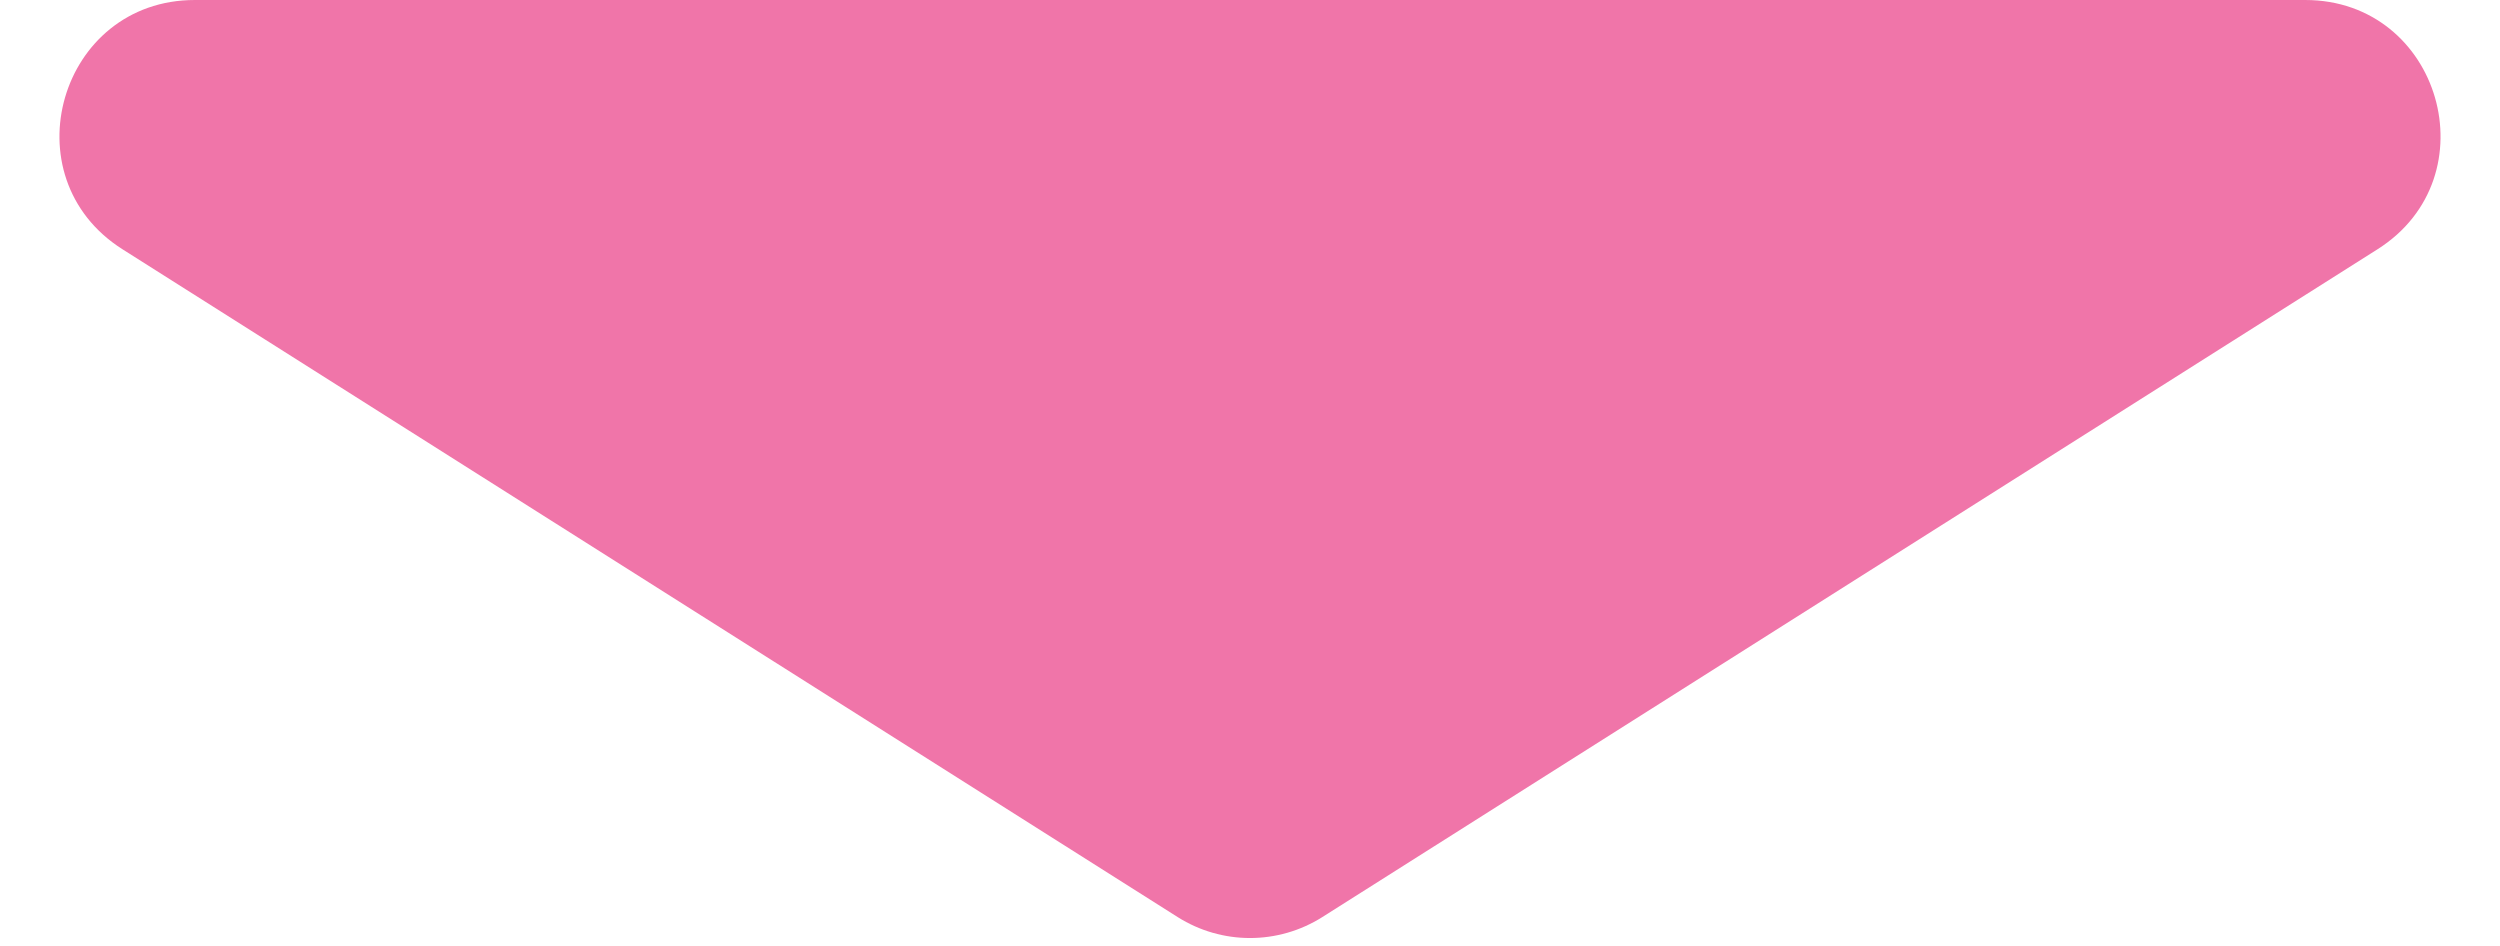 <svg width="37" height="14" viewBox="0 0 37 14" fill="none" xmlns="http://www.w3.org/2000/svg">
<path d="M19.57 13.573C18.916 13.986 18.084 13.986 17.43 13.573L1.814 3.69C0.121 2.619 0.88 4.88572e-05 2.883 4.8682e-05L34.117 4.59515e-05C36.12 4.57764e-05 36.879 2.619 35.186 3.69L19.57 13.573Z" fill="#F075A9"/>
</svg>
